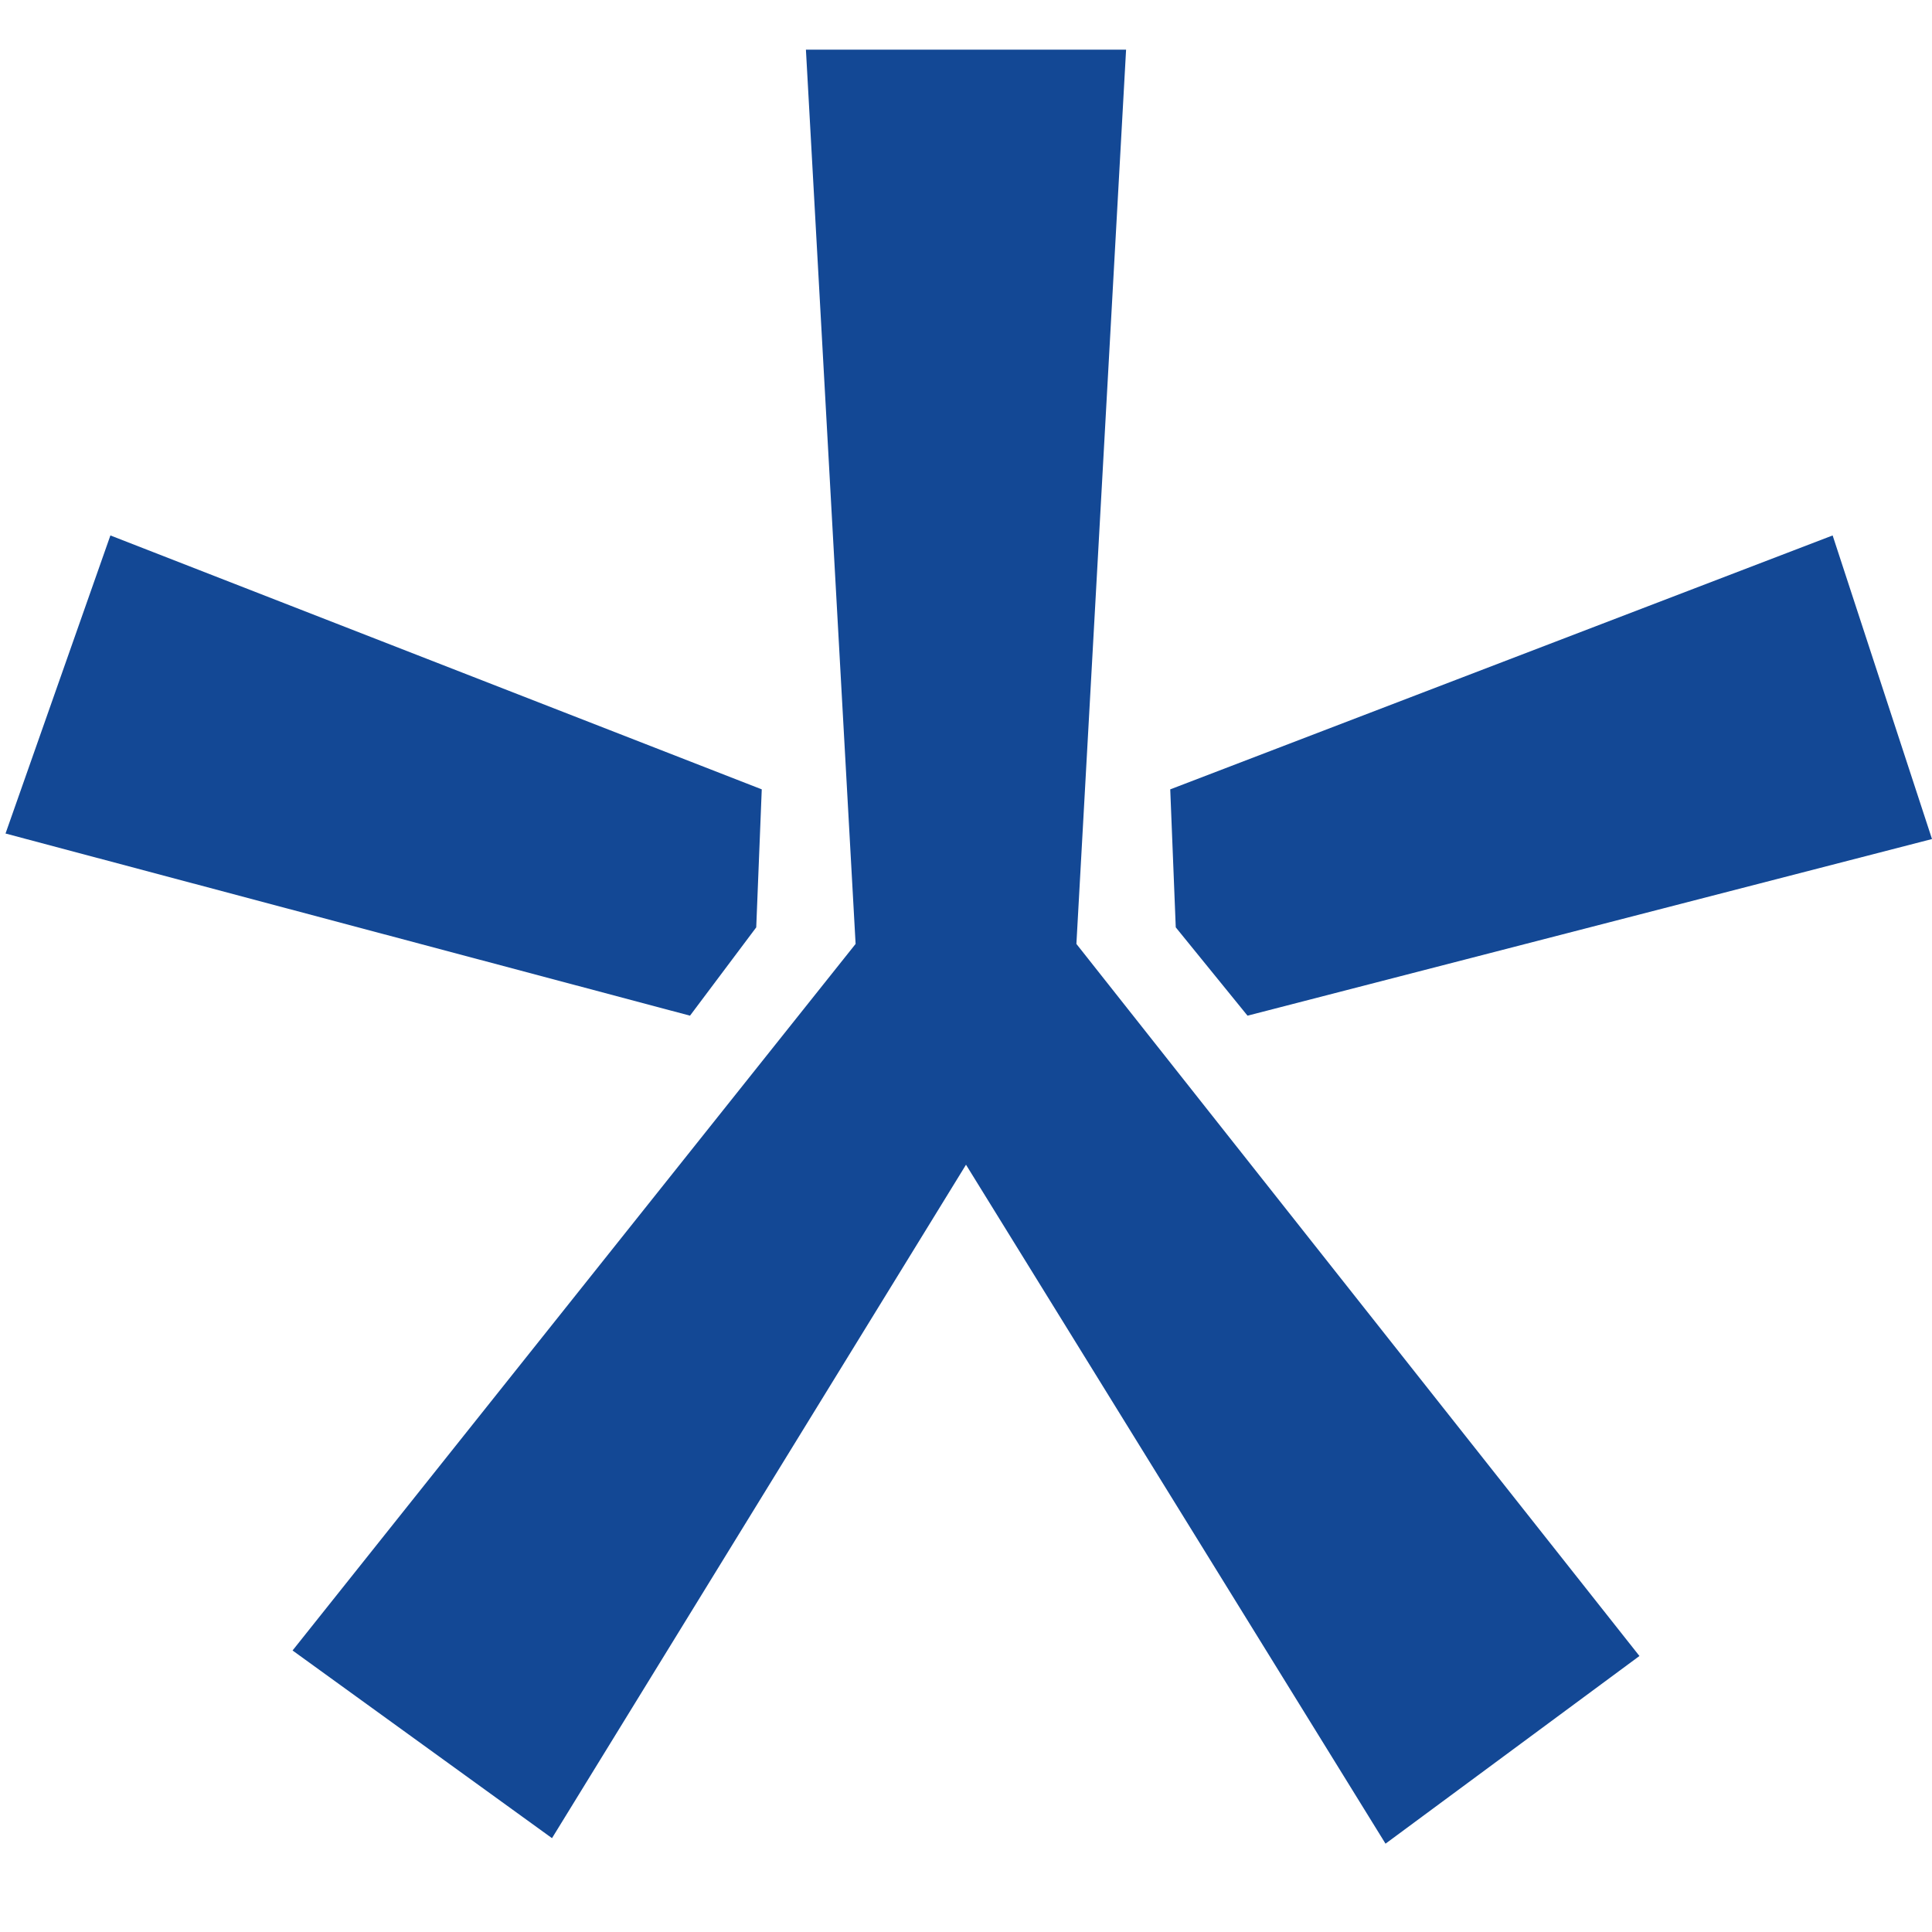 <svg xmlns="http://www.w3.org/2000/svg" width="14" height="14" fill="none" viewBox="0 0 14 14">
  <path fill="#134895" d="M8.16.36 7.8 6.84 11.88 12l-1.84 1.36L7 8.44l-3 4.88-1.88-1.36L6.2 6.84 5.84.36h2.32ZM.8 3.88l4.72 1.84-.04 1-.48.64L.04 6.04.8 3.88Zm12.48 0 .72 2.2-4.96 1.28-.52-.64-.04-1 4.8-1.84Z"/>
</svg>
